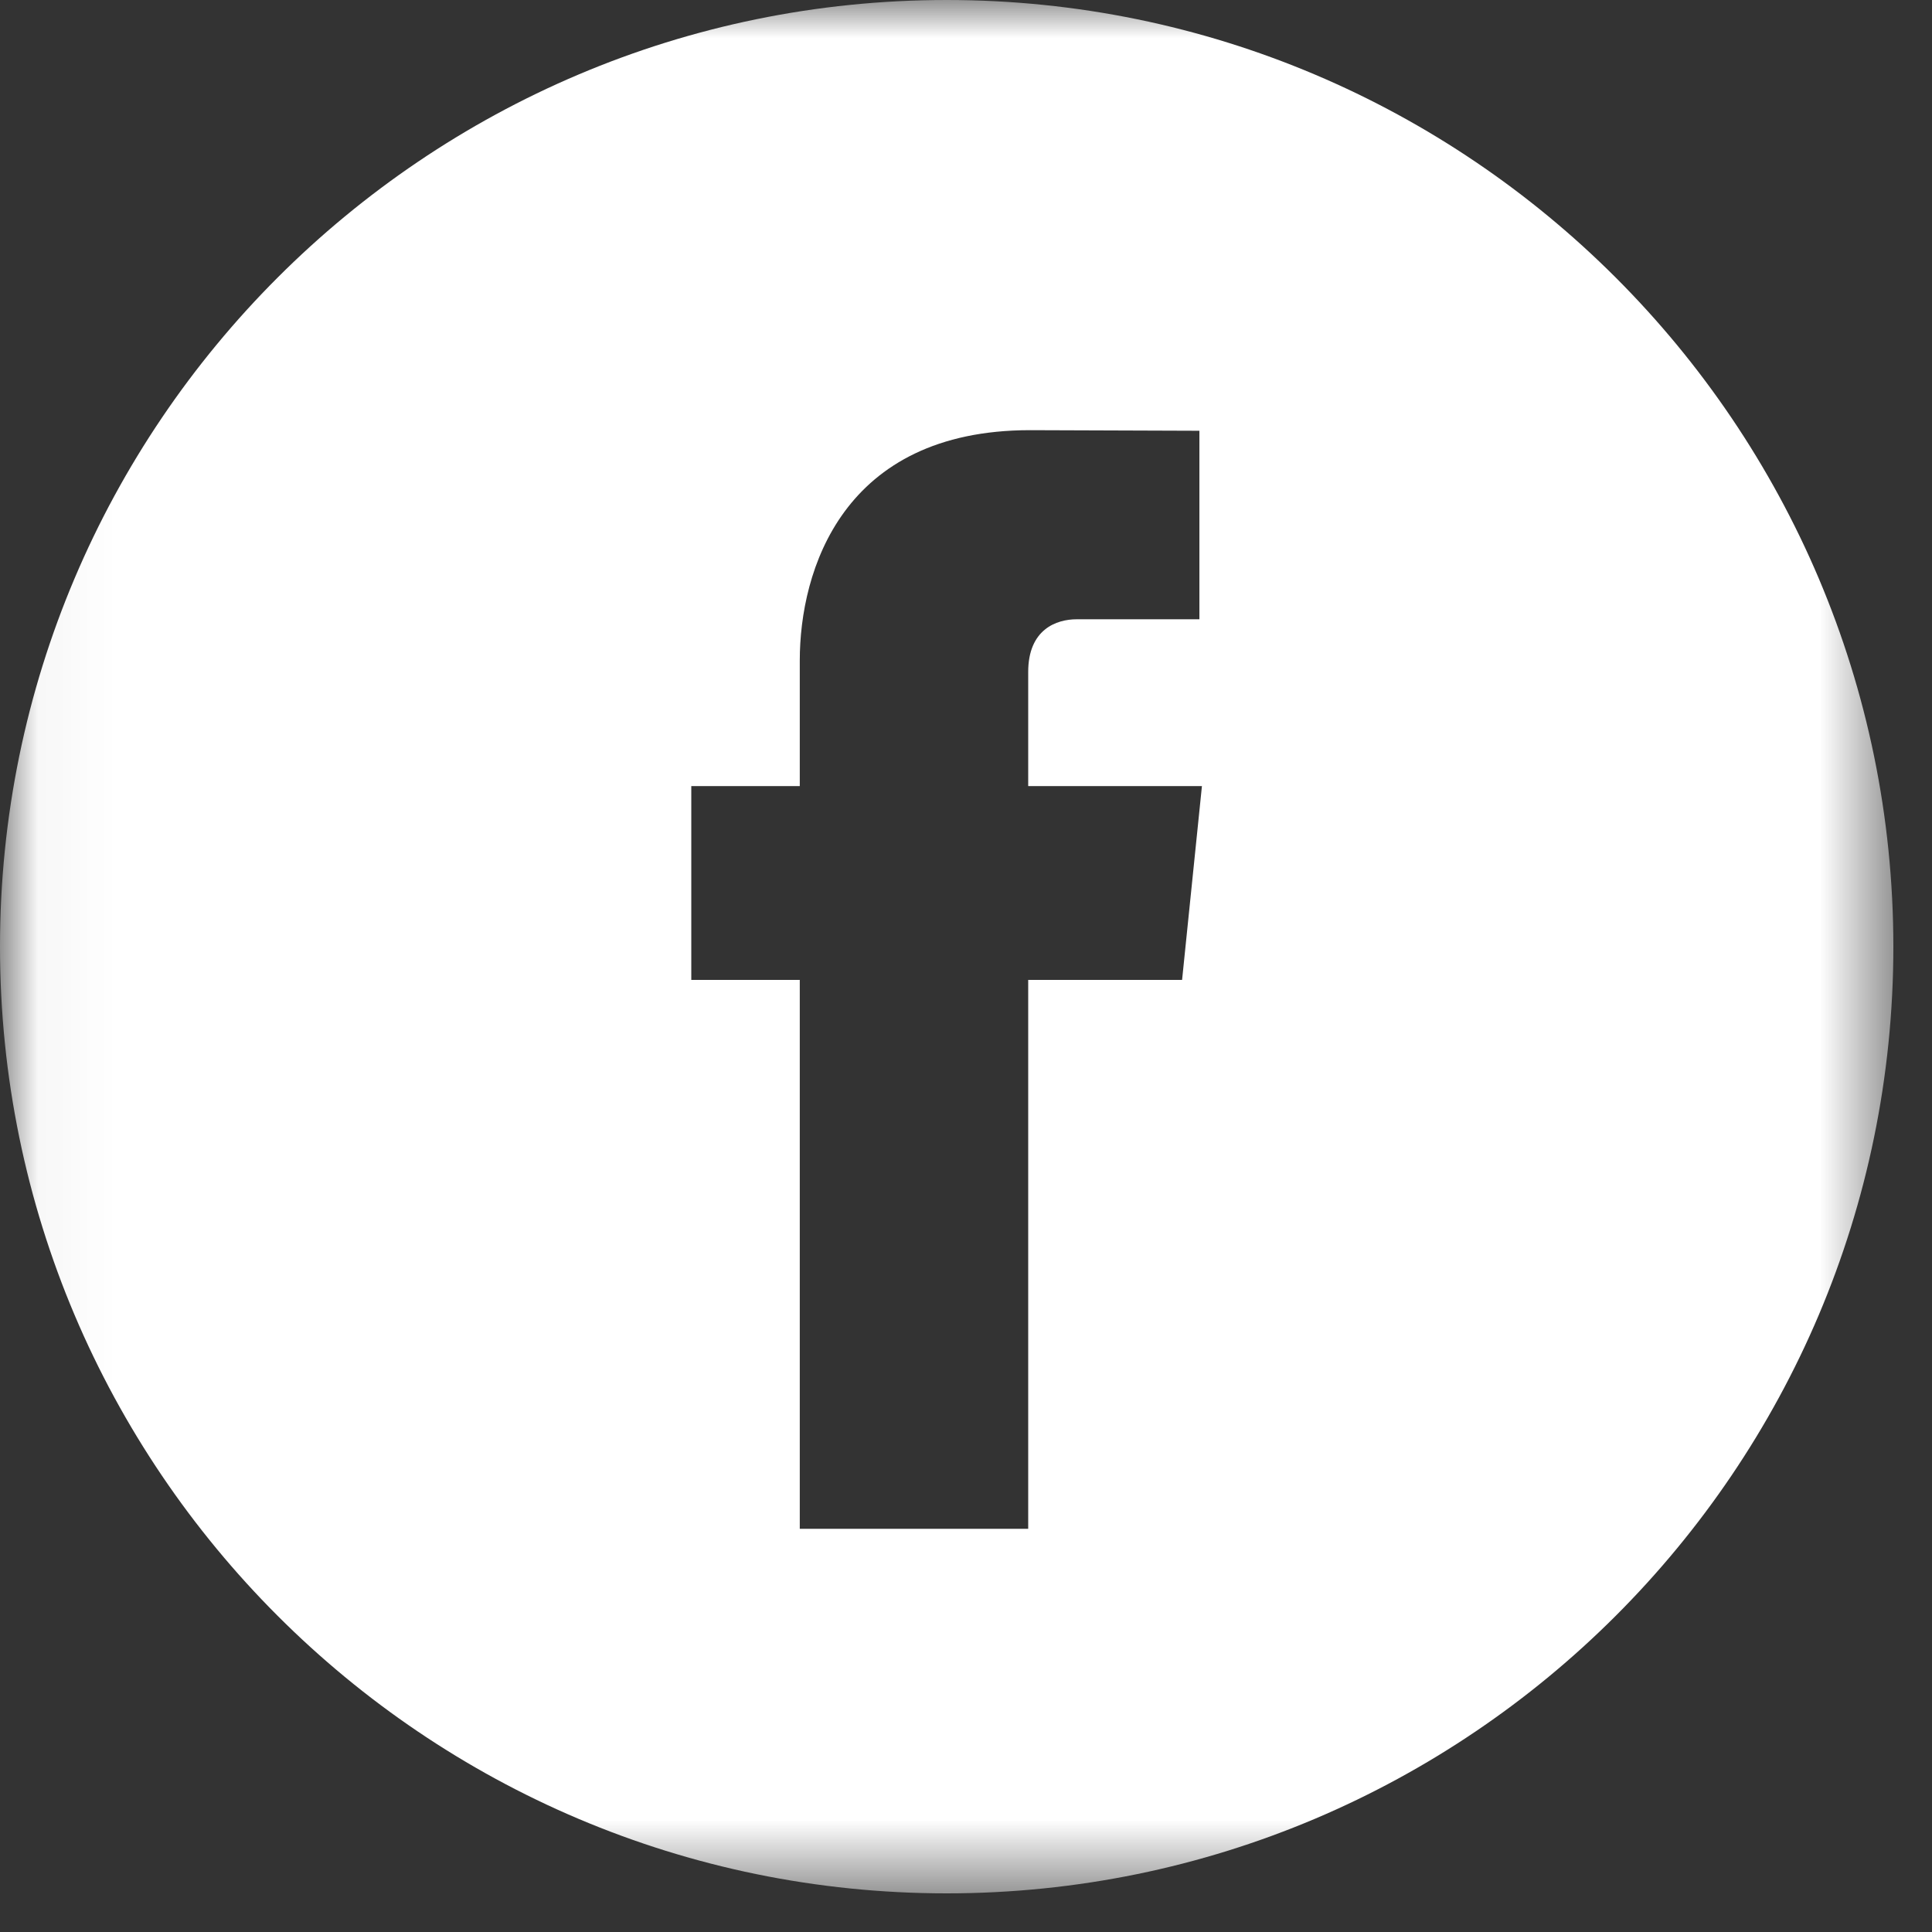 <svg xmlns="http://www.w3.org/2000/svg" xmlns:xlink="http://www.w3.org/1999/xlink" width="26" height="26"><rect width="100%" height="100%" fill="#333333" stroke="none"/><defs><path id="a" d="M.041 0H25.48v25.479H.04z"/></defs><g fill="none" fill-rule="evenodd"><mask id="b" fill="#fff"><use xlink:href="#a"/></mask><path fill="#FFF" d="M12.74 0C5.716 0 0 5.715 0 12.74s5.715 12.74 12.74 12.74 12.74-5.715 12.74-12.74C25.479 5.715 19.765 0 12.74 0zm3.168 13.187h-2.071v7.387h-3.074v-7.387h-1.46v-2.608h1.46v-1.69c0-1.21.574-3.1 3.1-3.1l2.278.008v2.537h-1.652c-.27 0-.652.133-.652.71v1.535h2.338l-.267 2.608z" mask="url(#b)"/></g></svg>